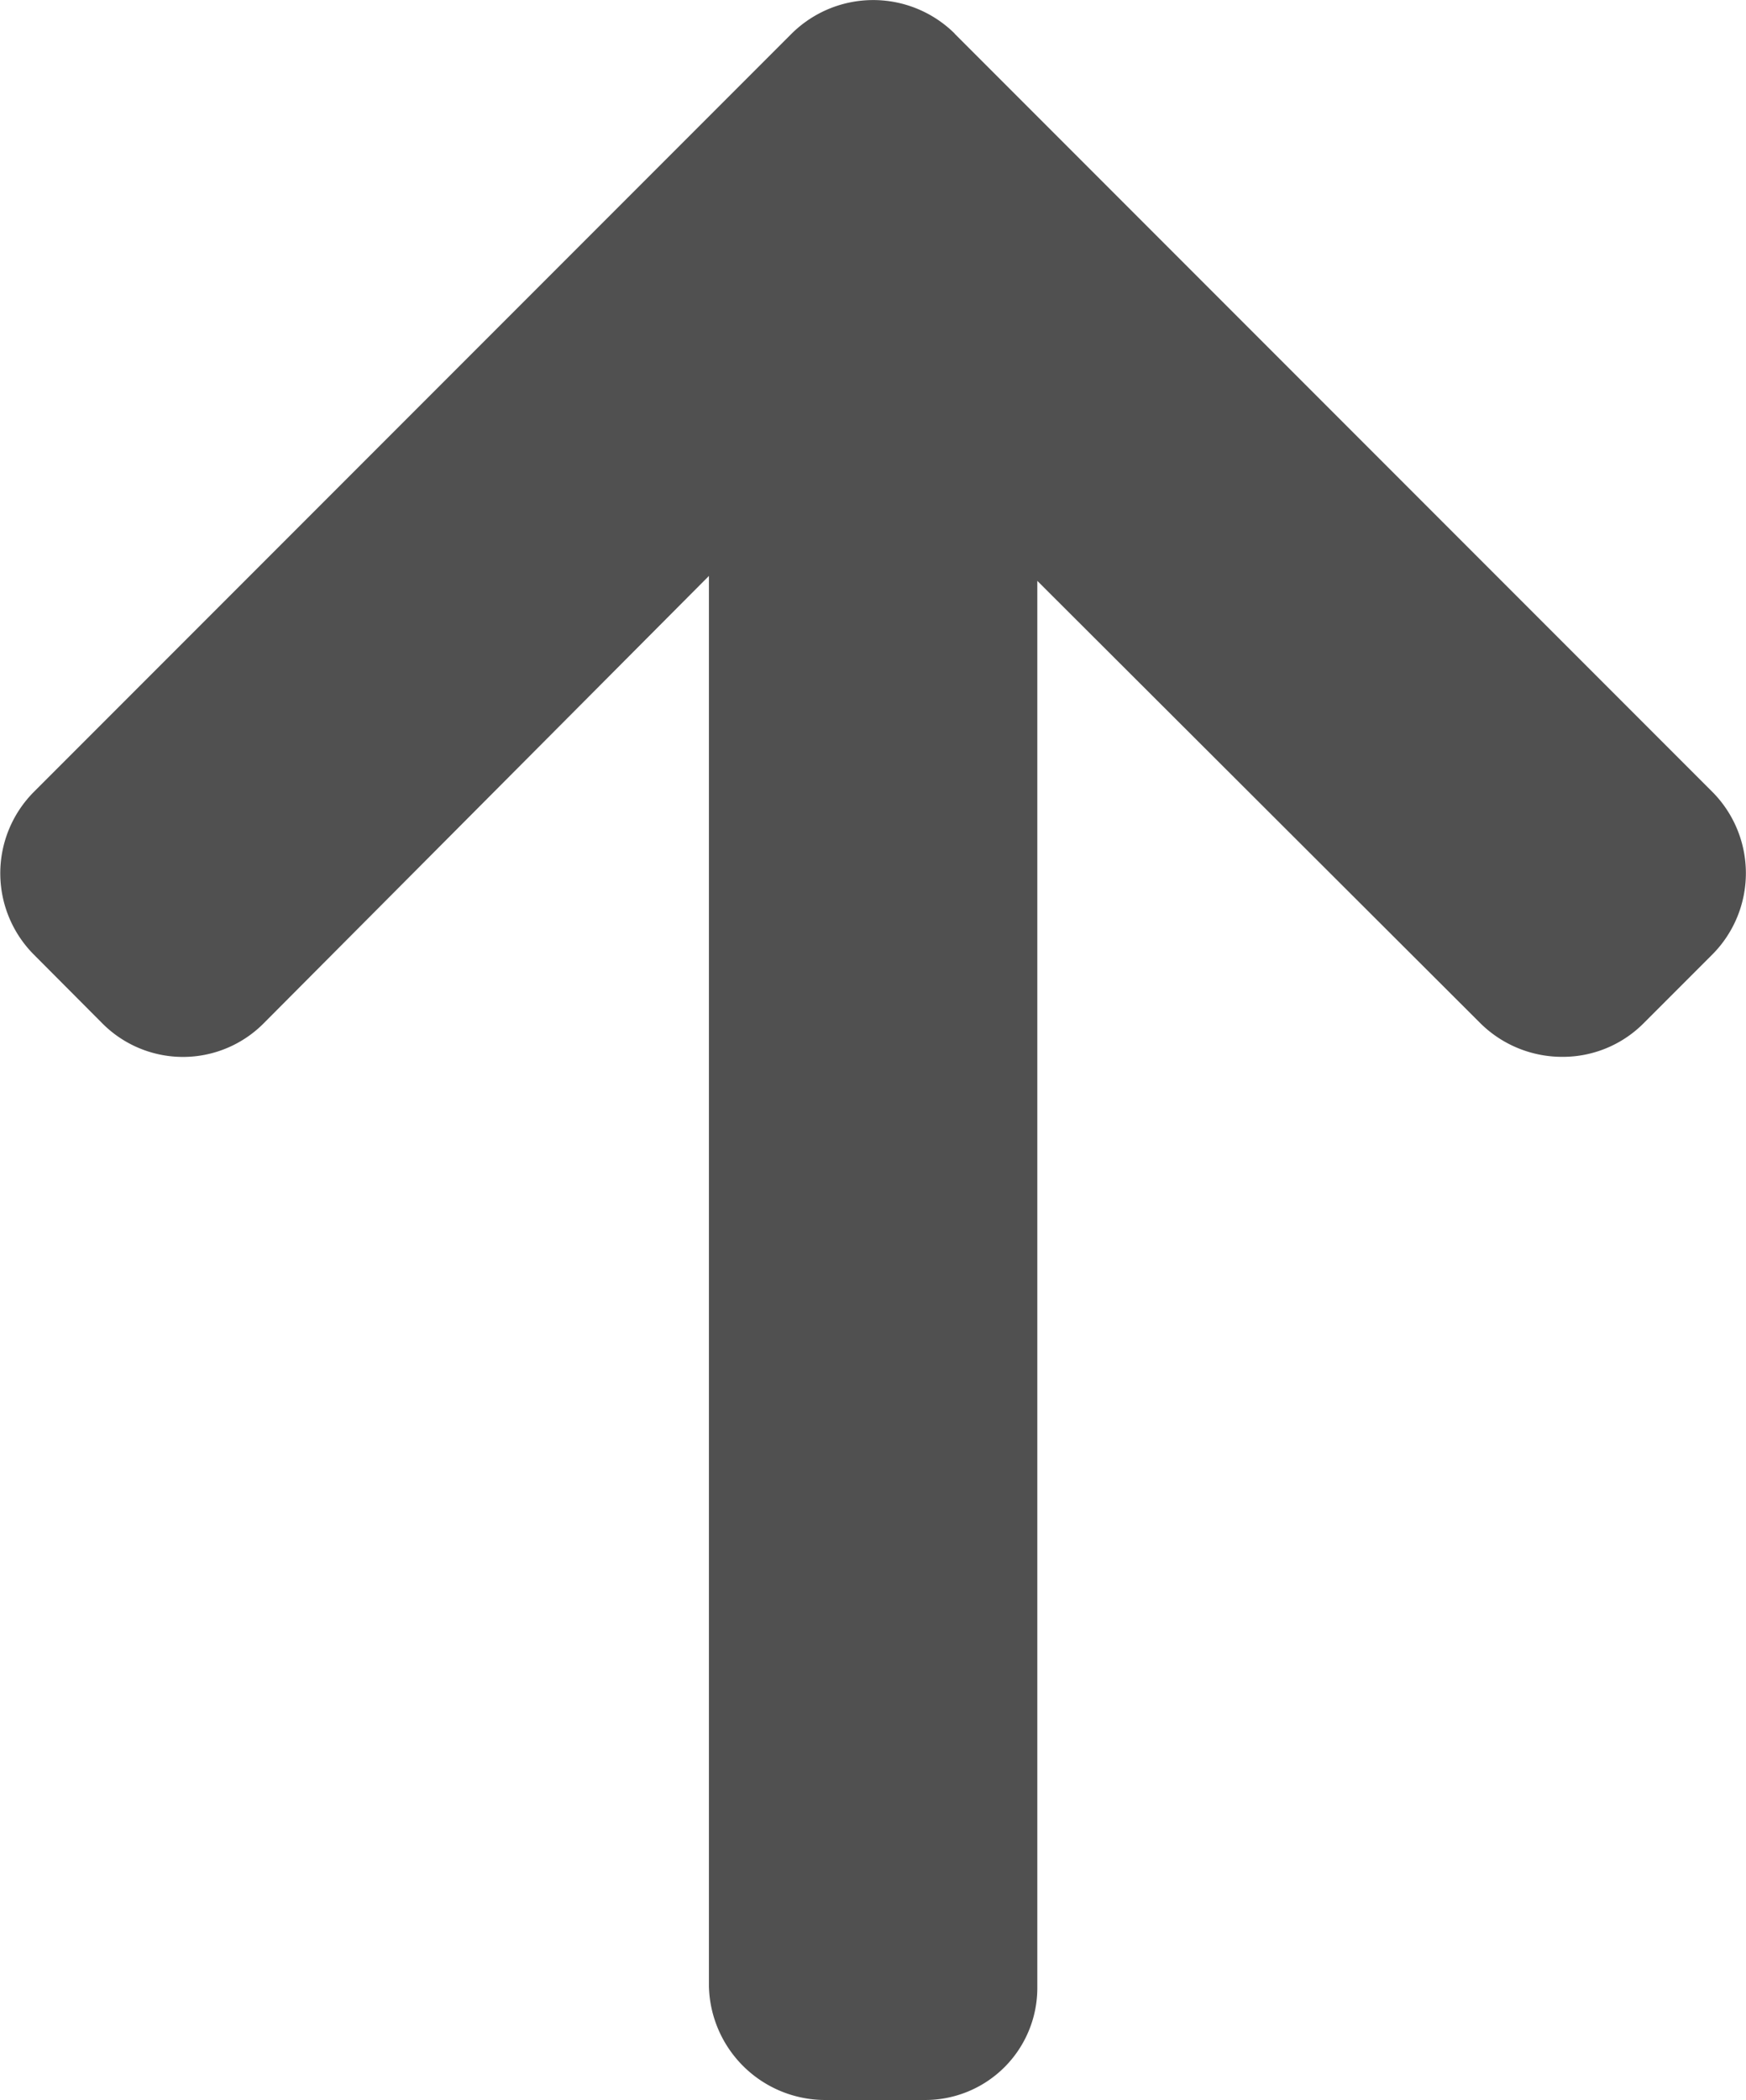 <svg xmlns="http://www.w3.org/2000/svg" width="21.565" height="25.921" viewBox="0 0 21.565 25.921">
  <path id="Path_42" data-name="Path 42" d="M25.507,11.789l-9.361,9.361a1.423,1.423,0,0,1-2.006,0l-.85-.85a1.408,1.408,0,0,1-.414-1,1.436,1.436,0,0,1,.414-1.015l5.461-5.473H1.4A1.384,1.384,0,0,1,0,11.415v-1.2A1.438,1.438,0,0,1,1.4,8.756H18.812l-5.523-5.5a1.405,1.405,0,0,1,0-1.992l.85-.847a1.423,1.423,0,0,1,2.006,0l9.361,9.361a1.431,1.431,0,0,1,0,2.014Z" transform="translate(0 25.921) rotate(-90)" fill="#505050"/>
</svg>
